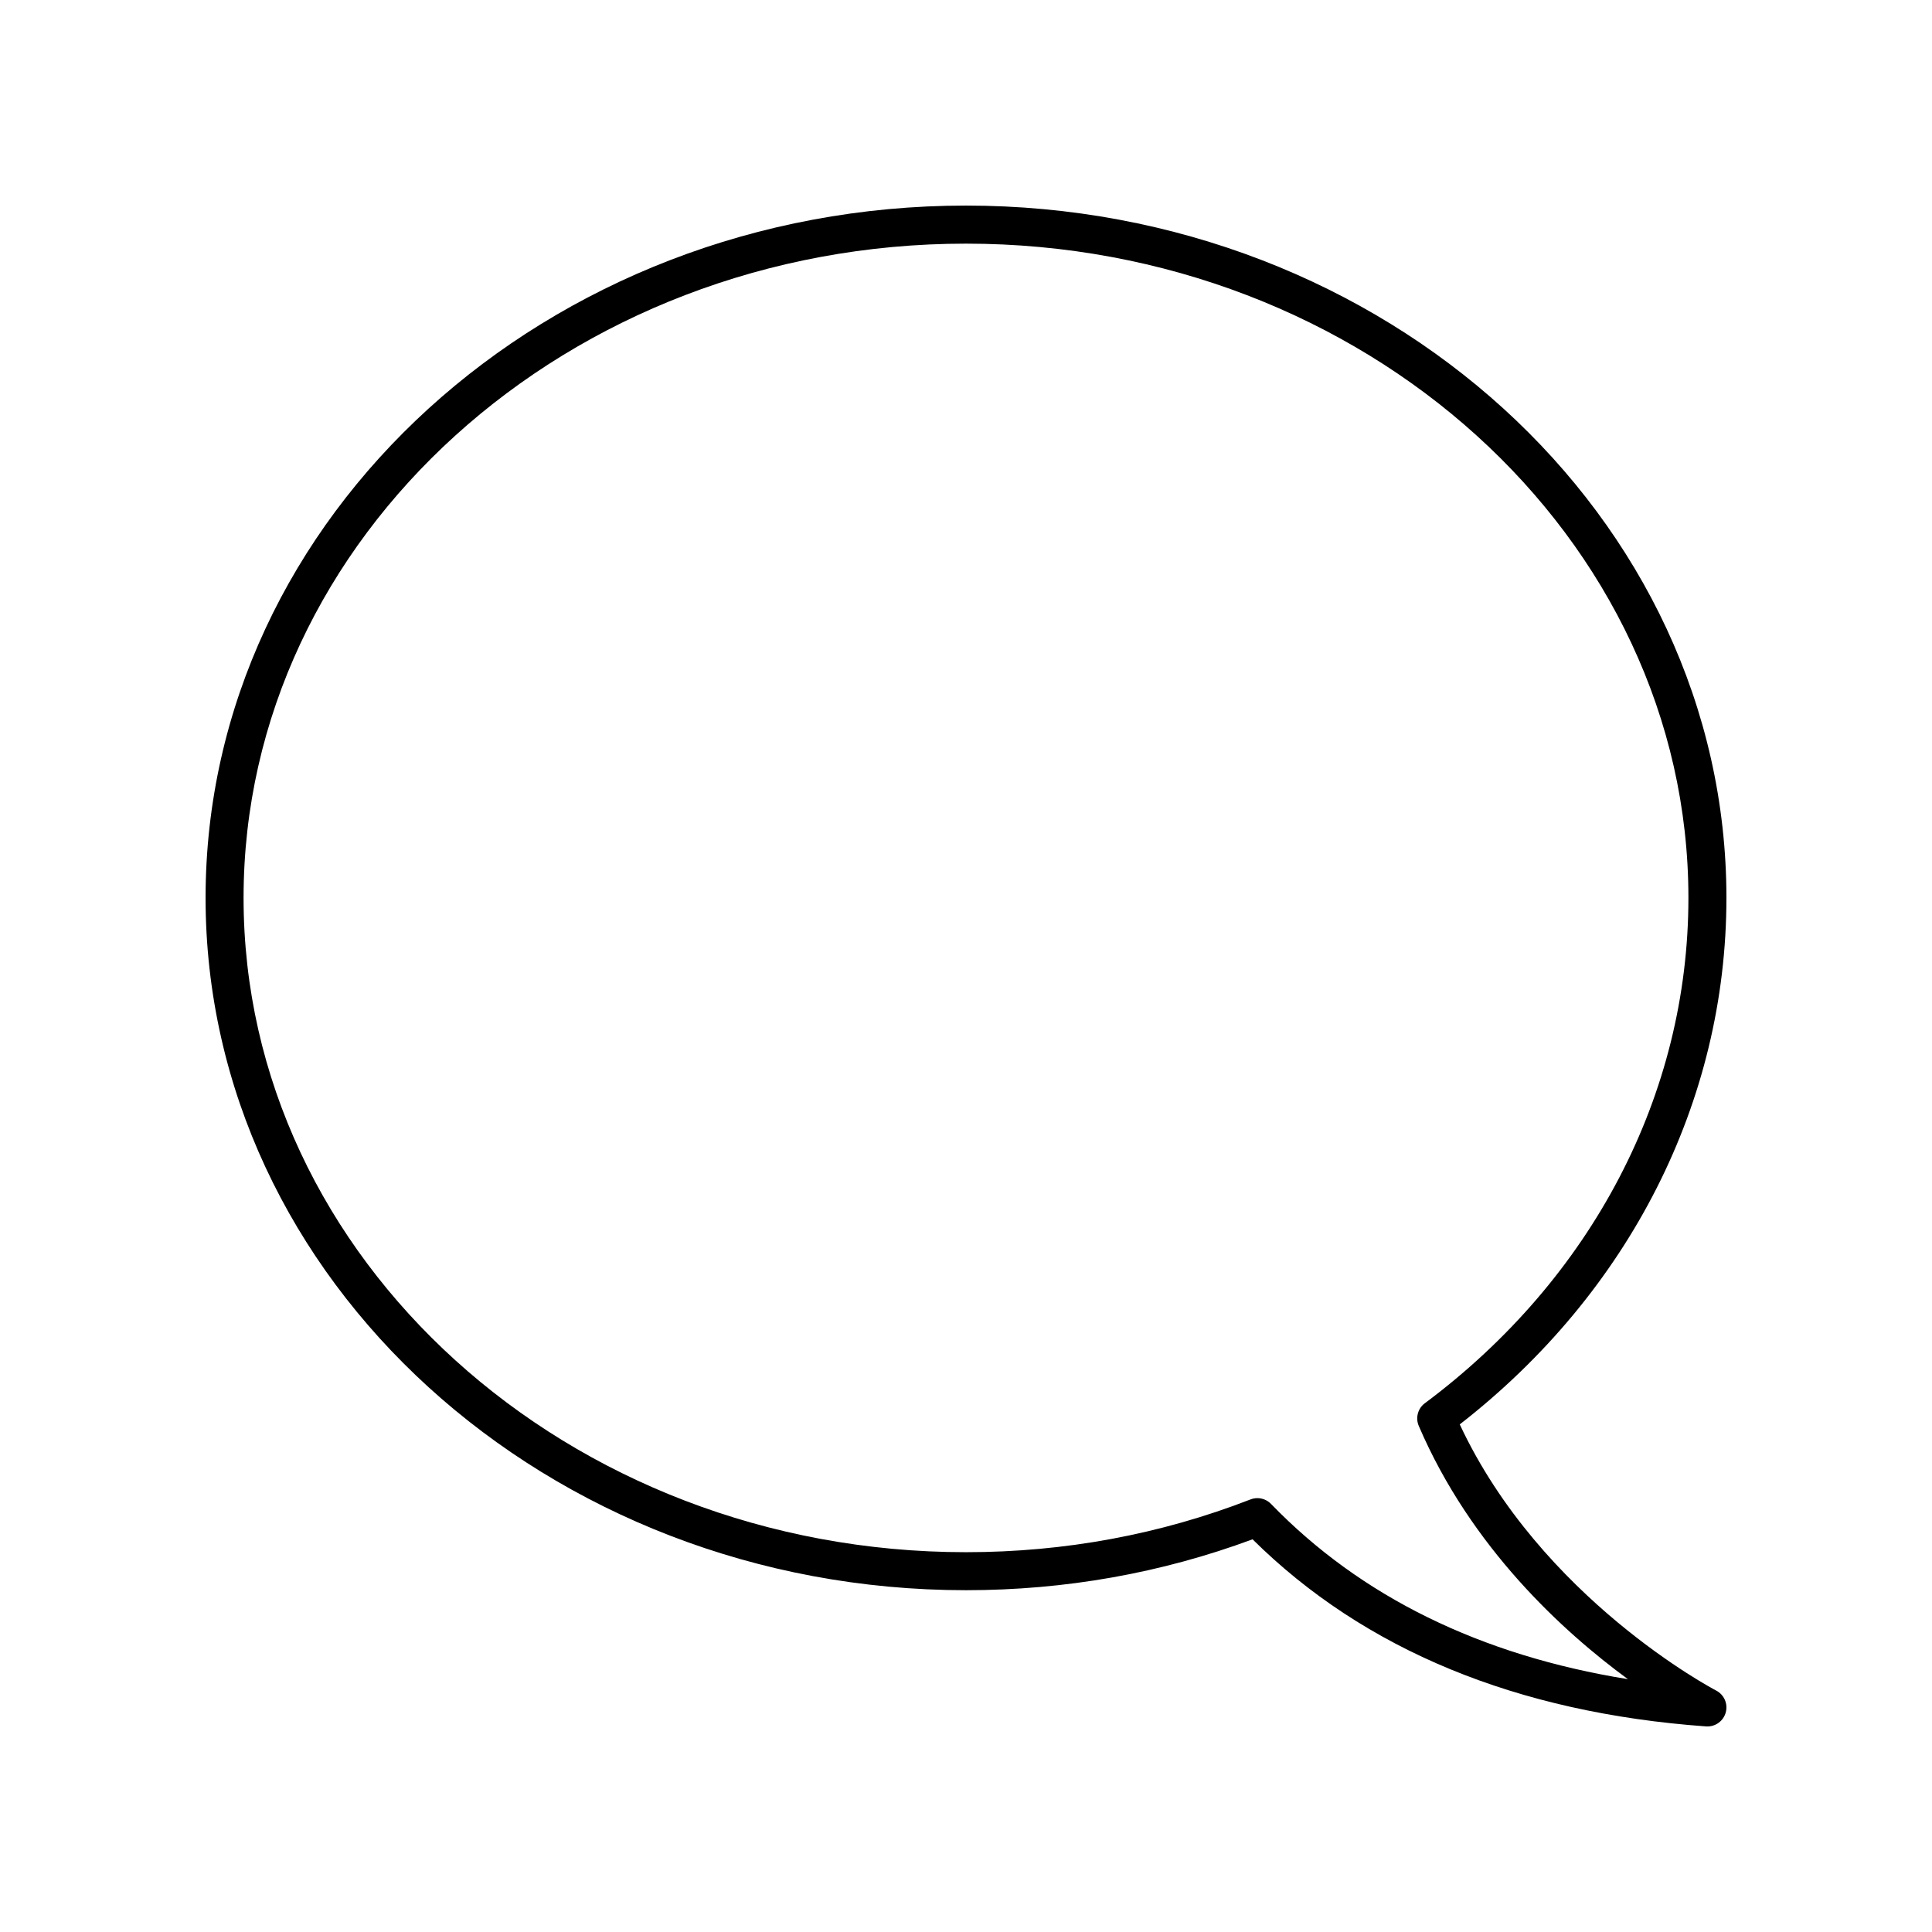 <?xml version="1.0" encoding="UTF-8"?>
<!-- Uploaded to: SVG Repo, www.svgrepo.com, Generator: SVG Repo Mixer Tools -->
<svg fill="#000000" width="800px" height="800px" version="1.1" viewBox="144 144 512 512" xmlns="http://www.w3.org/2000/svg">
 <path d="m601.52 381.95c0-101.17-90.402-183.47-201.52-183.47s-201.52 82.301-201.52 183.47c0 101.17 90.402 183.47 201.52 183.47 26.273 0 51.805-4.535 75.941-13.488 29.574 29.285 69.988 45.961 120.18 49.582 0.117 0.004 0.242 0.012 0.363 0.012 2.242 0 4.231-1.492 4.848-3.676 0.648-2.305-0.414-4.746-2.543-5.844-0.473-0.242-46.355-24.316-67.938-70.527 44.965-34.965 70.668-85.598 70.668-139.53zm-79.914 133.91c-1.867 1.391-2.535 3.883-1.617 6.023 13.863 32.324 38.371 54.621 55.426 67.113-39.051-6.293-70.801-21.867-94.578-46.438-0.969-1-2.281-1.535-3.621-1.535-0.613 0-1.234 0.109-1.824 0.344-23.883 9.277-49.25 13.98-75.395 13.98-105.56 0-191.45-77.785-191.45-173.39 0-95.613 85.883-173.39 191.45-173.39 105.56 0 191.45 77.781 191.45 173.39-0.004 51.992-25.461 100.8-69.84 133.91z"/>
</svg>